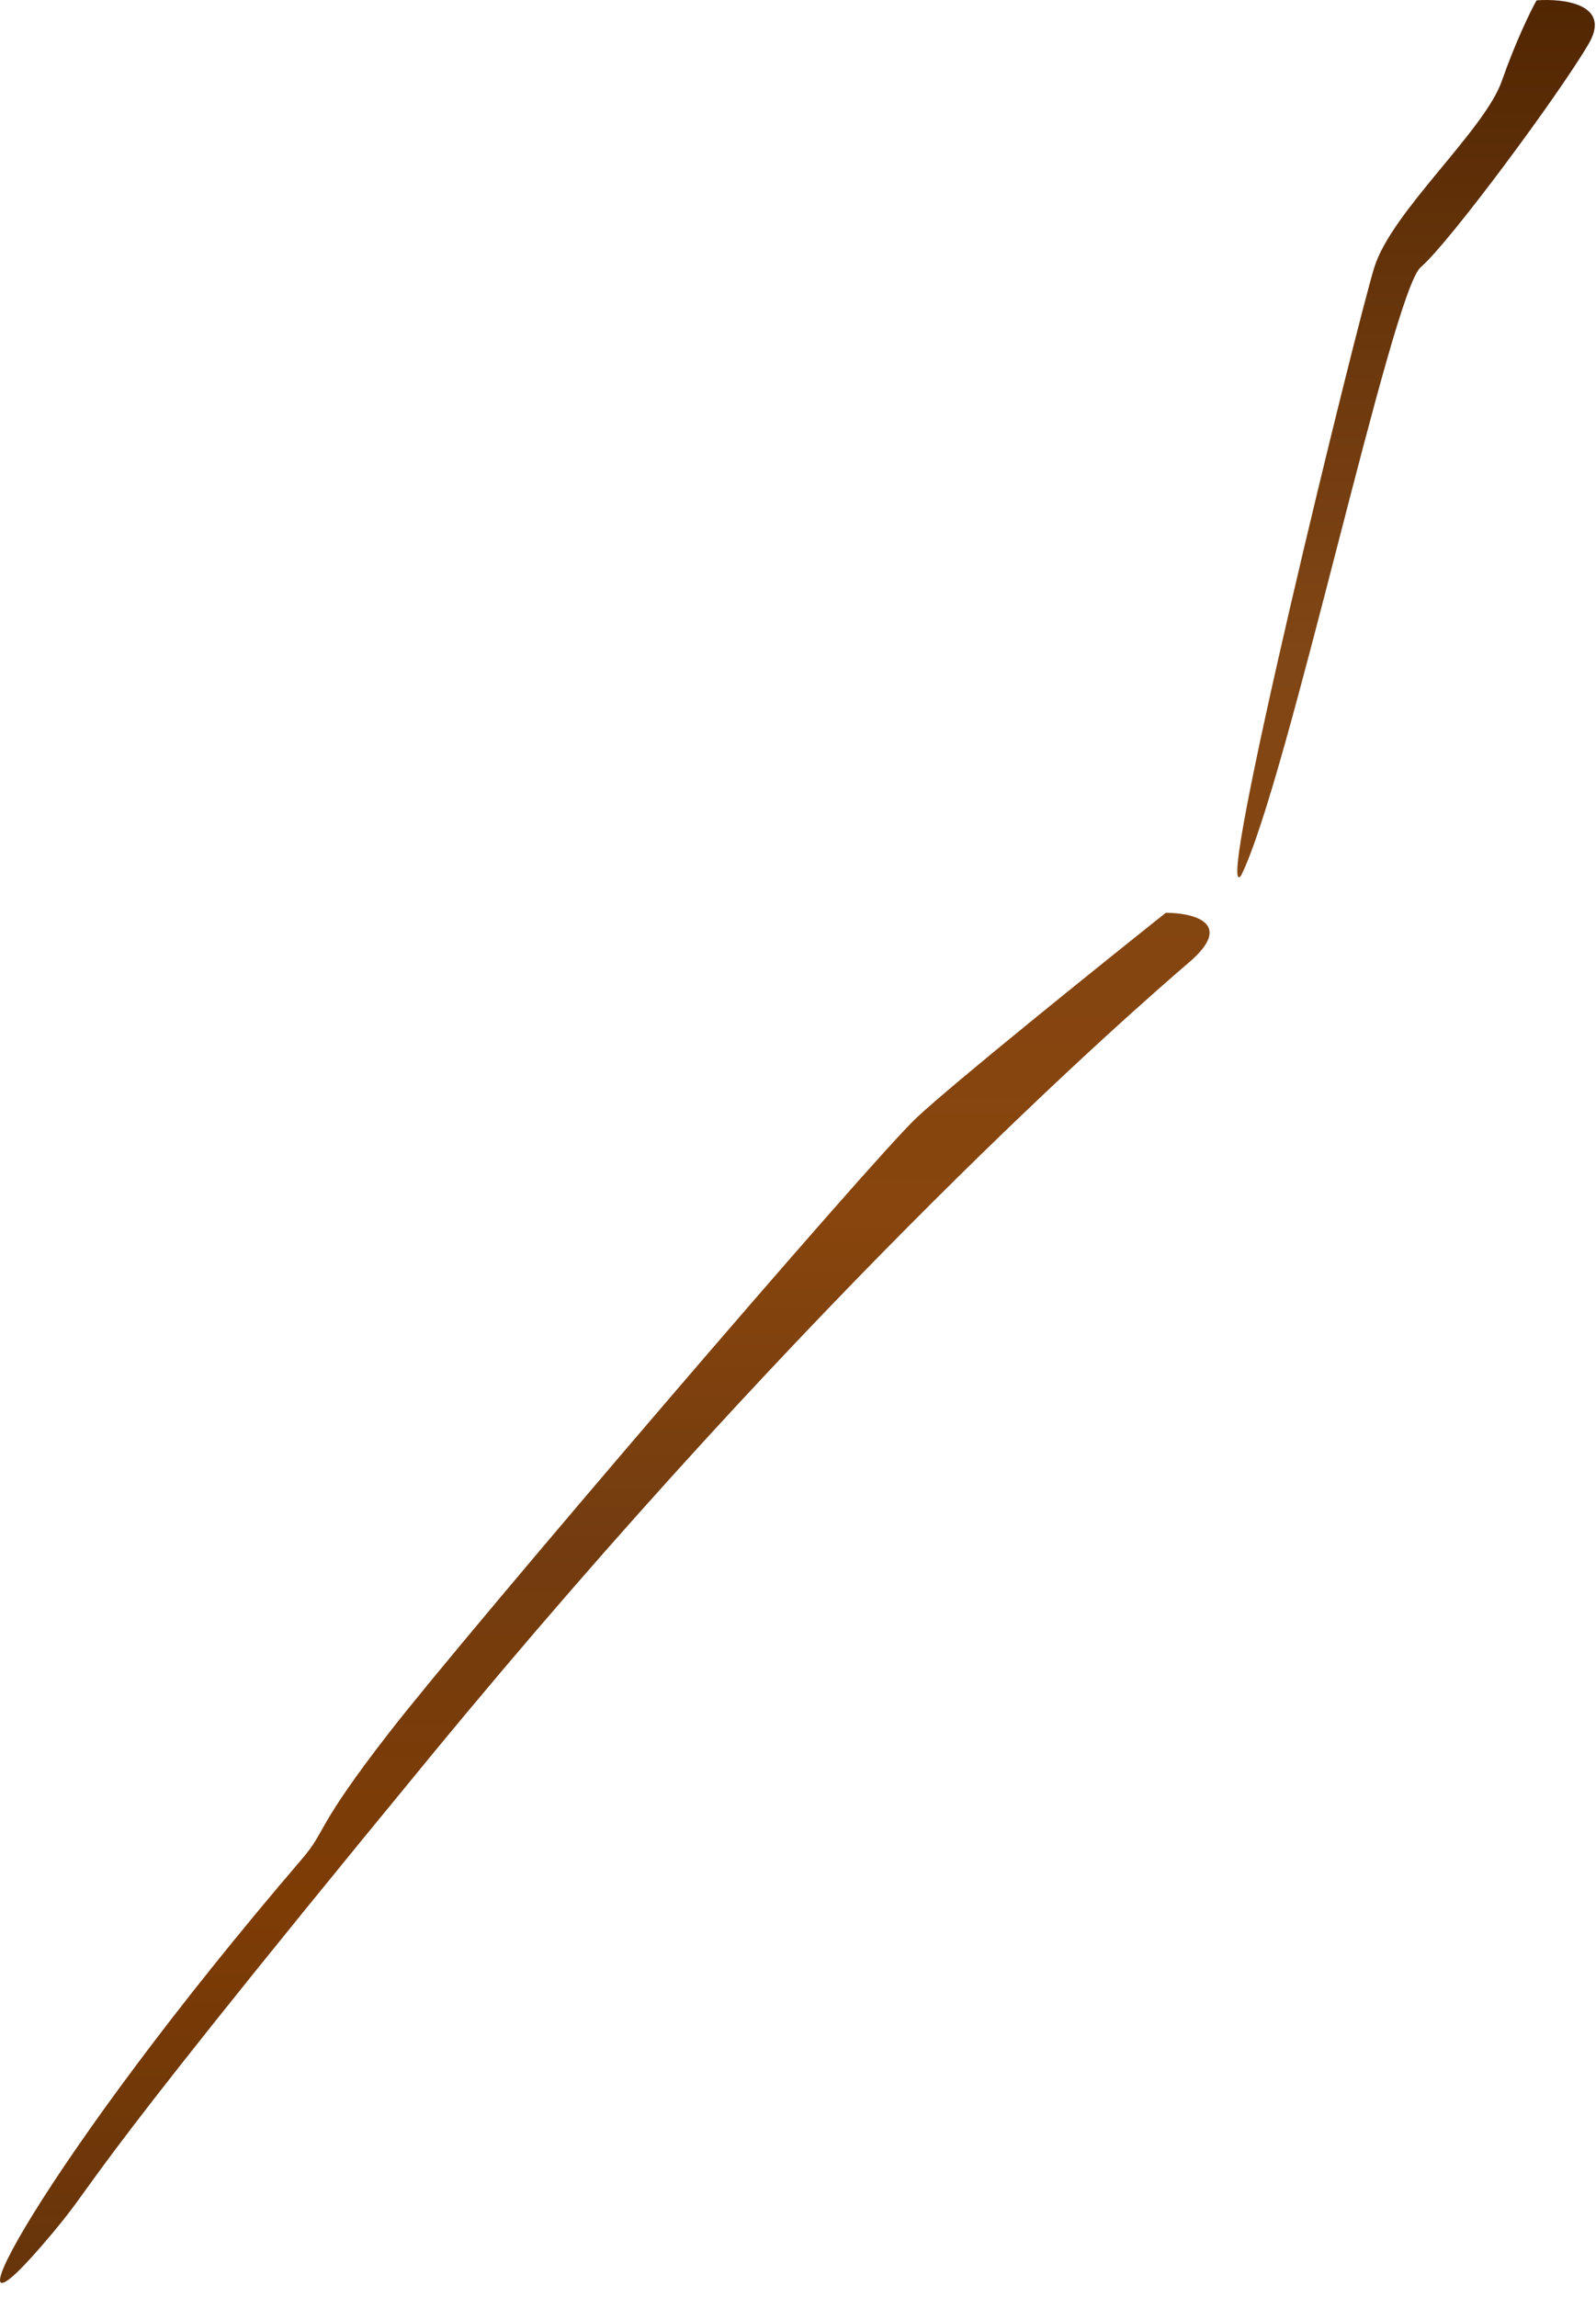 <?xml version="1.0" encoding="utf-8"?>
<svg xmlns="http://www.w3.org/2000/svg" fill="none" height="100%" overflow="visible" preserveAspectRatio="none" style="display: block;" viewBox="0 0 107 154" width="100%">
<g id="Vector 111">
<path d="M106.509 2.937C108.063 0.274 104.826 -0.114 103.014 0.024C102.626 0.718 101.616 2.771 100.684 5.434C99.519 8.763 93.305 14.173 92.139 17.918C90.974 21.663 81.265 61.195 83.207 58.699C86.314 52.457 93.305 19.582 95.246 17.918C97.188 16.253 104.567 6.266 106.509 2.937Z" fill="url(#paint0_linear_0_138)"/>
<path d="M79.712 64.524C82.819 61.861 79.971 61.195 78.158 61.195C73.627 64.802 63.944 72.597 61.458 74.927C58.351 77.84 31.405 109.314 26.116 116.124C21.032 122.669 21.925 122.669 20.251 124.622C2.773 145.012 -4.442 158.94 2.777 150.584C7.422 145.206 2.813 149.414 28.834 117.789C54.856 86.163 75.828 67.853 79.712 64.524Z" fill="url(#paint1_linear_0_138)"/>
</g>
<defs>
<linearGradient gradientUnits="userSpaceOnUse" id="paint0_linear_0_138" x1="34.691" x2="34.691" y1="0" y2="204.71">
<stop stop-color="#512602"/>
<stop offset="0.214" stop-color="#814615"/>
<stop offset="0.399" stop-color="#88450D"/>
<stop offset="0.506" stop-color="#733C0F"/>
<stop offset="0.623" stop-color="#7E3C05"/>
<stop offset="0.737" stop-color="#68350A"/>
<stop offset="0.846" stop-color="#73441E"/>
<stop offset="1" stop-color="#5B2C05"/>
</linearGradient>
<linearGradient gradientUnits="userSpaceOnUse" id="paint1_linear_0_138" x1="34.691" x2="34.691" y1="0" y2="204.71">
<stop stop-color="#512602"/>
<stop offset="0.214" stop-color="#814615"/>
<stop offset="0.399" stop-color="#88450D"/>
<stop offset="0.506" stop-color="#733C0F"/>
<stop offset="0.623" stop-color="#7E3C05"/>
<stop offset="0.737" stop-color="#68350A"/>
<stop offset="0.846" stop-color="#73441E"/>
<stop offset="1" stop-color="#5B2C05"/>
</linearGradient>
</defs>
</svg>